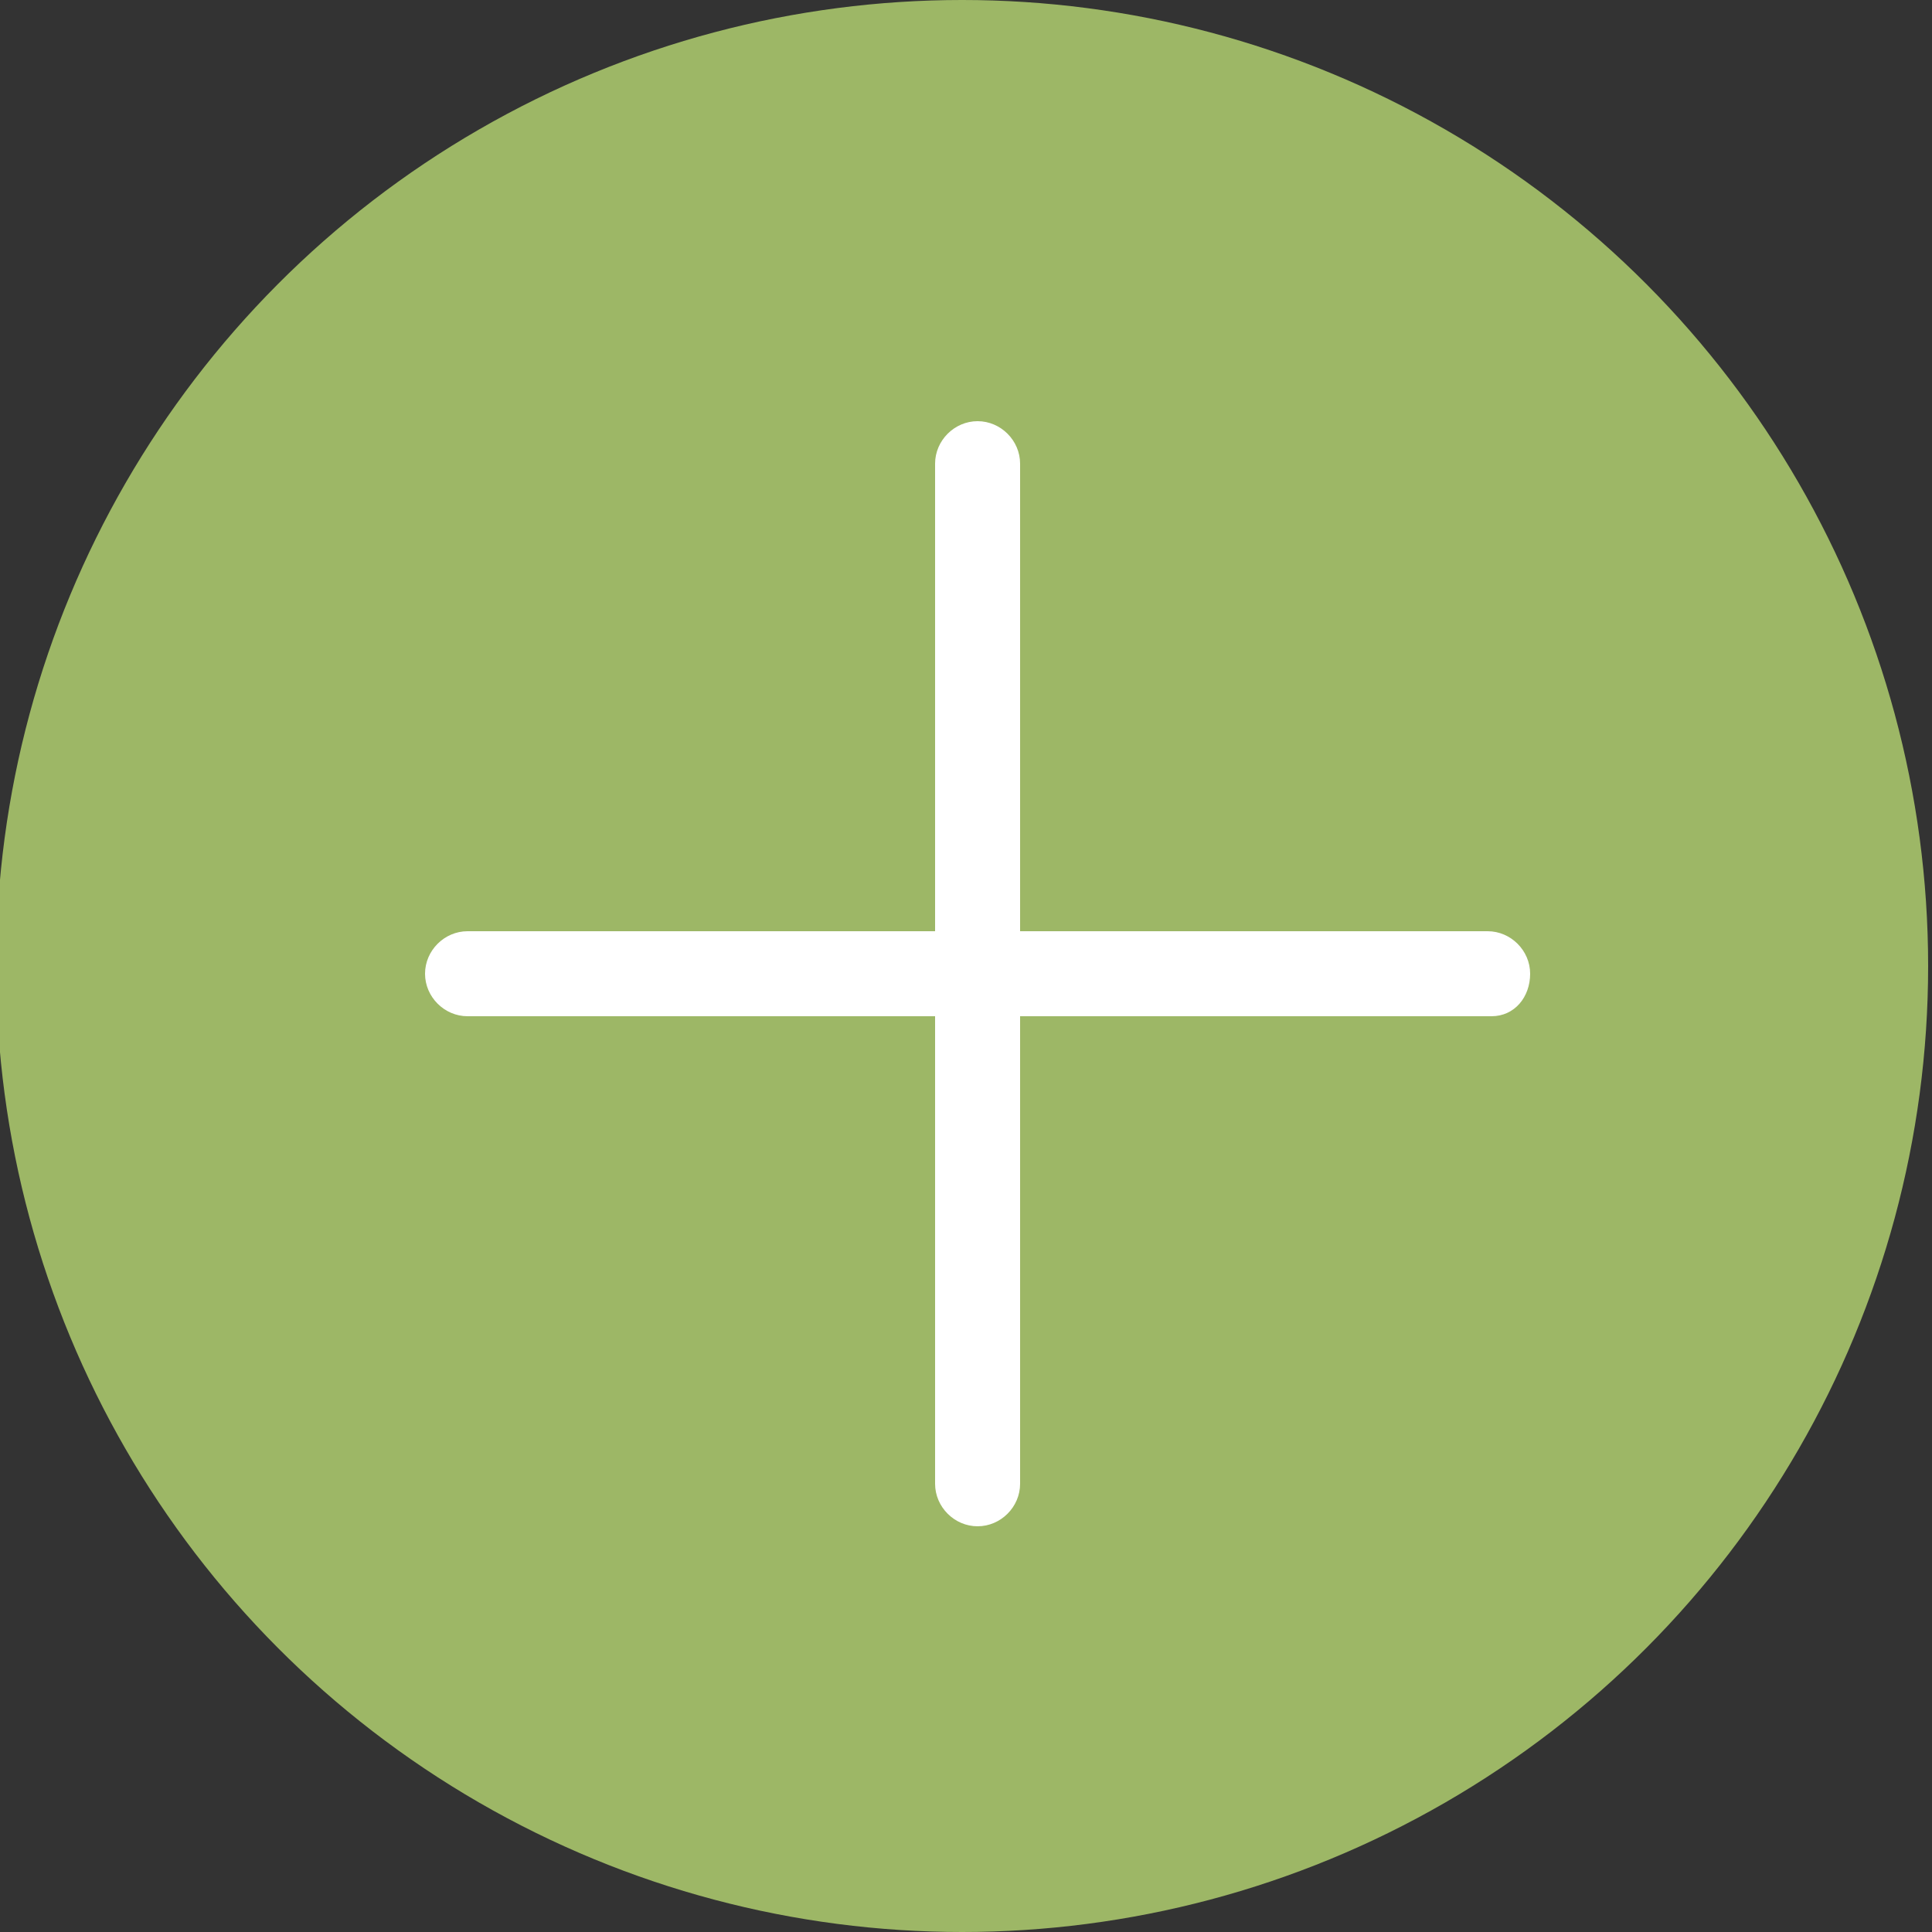 <?xml version="1.0" encoding="utf-8"?>
<!-- Generator: Adobe Illustrator 23.0.4, SVG Export Plug-In . SVG Version: 6.00 Build 0)  -->
<svg version="1.1" id="Calque_1" xmlns="http://www.w3.org/2000/svg" xmlns:xlink="http://www.w3.org/1999/xlink" x="0px" y="0px"
	 viewBox="0 0 50 50" style="enable-background:new 0 0 50 50;" xml:space="preserve">
<rect x="0" y="0" width="50" height="50" fill="#333333" stroke="none"/>
<style type="text/css">
	.st0{fill:#9DB766;}
	.st1{fill:#FFFFFF;}
</style>
<g>
	<circle class="st0" cx="24.9" cy="25" r="25"/>
</g>
<g>
	<path class="st1" d="M38.6,26.3H12.1c-0.6,0-1.1-0.5-1.1-1.1c0-0.6,0.5-1.1,1.1-1.1h26.4c0.6,0,1.1,0.5,1.1,1.1
		C39.6,25.8,39.2,26.3,38.6,26.3z"/>
	<path class="st1" d="M25.3,39.5c-0.6,0-1.1-0.5-1.1-1.1V12c0-0.6,0.5-1.1,1.1-1.1s1.1,0.5,1.1,1.1v26.4
		C26.4,39,25.9,39.5,25.3,39.5z"/>
</g>
</svg>
